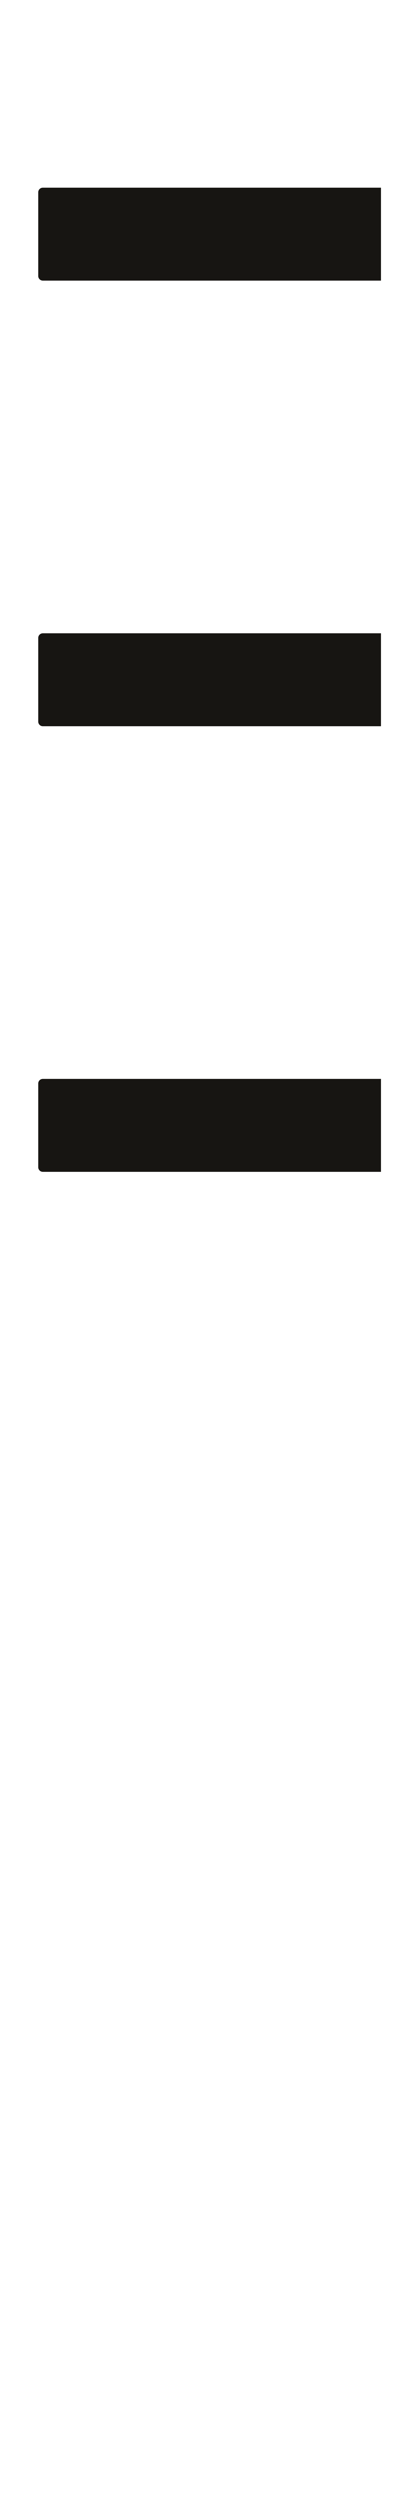 <?xml version="1.0" encoding="UTF-8"?> <svg xmlns="http://www.w3.org/2000/svg" width="290" height="1829" viewBox="0 0 290 1829" fill="none"><rect y="0.336" width="279" height="1828" rx="22" fill="white"></rect><g filter="url(#filter0_d_58_1143)"><path d="M28 138.713C28 136.848 29.512 135.336 31.377 135.336H279V203.336H31.377C29.512 203.336 28 201.824 28 199.959V138.713Z" fill="#171512"></path></g><g filter="url(#filter1_d_58_1143)"><path d="M28 464.713C28 462.848 29.512 461.336 31.377 461.336H279V529.336H31.377C29.512 529.336 28 527.824 28 525.959V464.713Z" fill="#171512"></path></g><g filter="url(#filter2_d_58_1143)"><path d="M28 790.713C28 788.848 29.512 787.336 31.377 787.336H279V855.336H31.377C29.512 855.336 28 853.824 28 851.959V790.713Z" fill="#171512"></path></g><defs><filter id="filter0_d_58_1143" x="17.659" y="126.965" width="271.682" height="88.682" filterUnits="userSpaceOnUse" color-interpolation-filters="sRGB"><feFlood flood-opacity="0" result="BackgroundImageFix"></feFlood><feColorMatrix in="SourceAlpha" type="matrix" values="0 0 0 0 0 0 0 0 0 0 0 0 0 0 0 0 0 0 127 0" result="hardAlpha"></feColorMatrix><feOffset dy="1.97"></feOffset><feGaussianBlur stdDeviation="5.17"></feGaussianBlur><feComposite in2="hardAlpha" operator="out"></feComposite><feColorMatrix type="matrix" values="0 0 0 0 0 0 0 0 0 0 0 0 0 0 0 0 0 0 0.15 0"></feColorMatrix><feBlend mode="normal" in2="BackgroundImageFix" result="effect1_dropShadow_58_1143"></feBlend><feBlend mode="normal" in="SourceGraphic" in2="effect1_dropShadow_58_1143" result="shape"></feBlend></filter><filter id="filter1_d_58_1143" x="17.659" y="452.965" width="271.682" height="88.682" filterUnits="userSpaceOnUse" color-interpolation-filters="sRGB"><feFlood flood-opacity="0" result="BackgroundImageFix"></feFlood><feColorMatrix in="SourceAlpha" type="matrix" values="0 0 0 0 0 0 0 0 0 0 0 0 0 0 0 0 0 0 127 0" result="hardAlpha"></feColorMatrix><feOffset dy="1.97"></feOffset><feGaussianBlur stdDeviation="5.17"></feGaussianBlur><feComposite in2="hardAlpha" operator="out"></feComposite><feColorMatrix type="matrix" values="0 0 0 0 0 0 0 0 0 0 0 0 0 0 0 0 0 0 0.15 0"></feColorMatrix><feBlend mode="normal" in2="BackgroundImageFix" result="effect1_dropShadow_58_1143"></feBlend><feBlend mode="normal" in="SourceGraphic" in2="effect1_dropShadow_58_1143" result="shape"></feBlend></filter><filter id="filter2_d_58_1143" x="17.659" y="778.965" width="271.682" height="88.682" filterUnits="userSpaceOnUse" color-interpolation-filters="sRGB"><feFlood flood-opacity="0" result="BackgroundImageFix"></feFlood><feColorMatrix in="SourceAlpha" type="matrix" values="0 0 0 0 0 0 0 0 0 0 0 0 0 0 0 0 0 0 127 0" result="hardAlpha"></feColorMatrix><feOffset dy="1.97"></feOffset><feGaussianBlur stdDeviation="5.17"></feGaussianBlur><feComposite in2="hardAlpha" operator="out"></feComposite><feColorMatrix type="matrix" values="0 0 0 0 0 0 0 0 0 0 0 0 0 0 0 0 0 0 0.15 0"></feColorMatrix><feBlend mode="normal" in2="BackgroundImageFix" result="effect1_dropShadow_58_1143"></feBlend><feBlend mode="normal" in="SourceGraphic" in2="effect1_dropShadow_58_1143" result="shape"></feBlend></filter></defs></svg> 